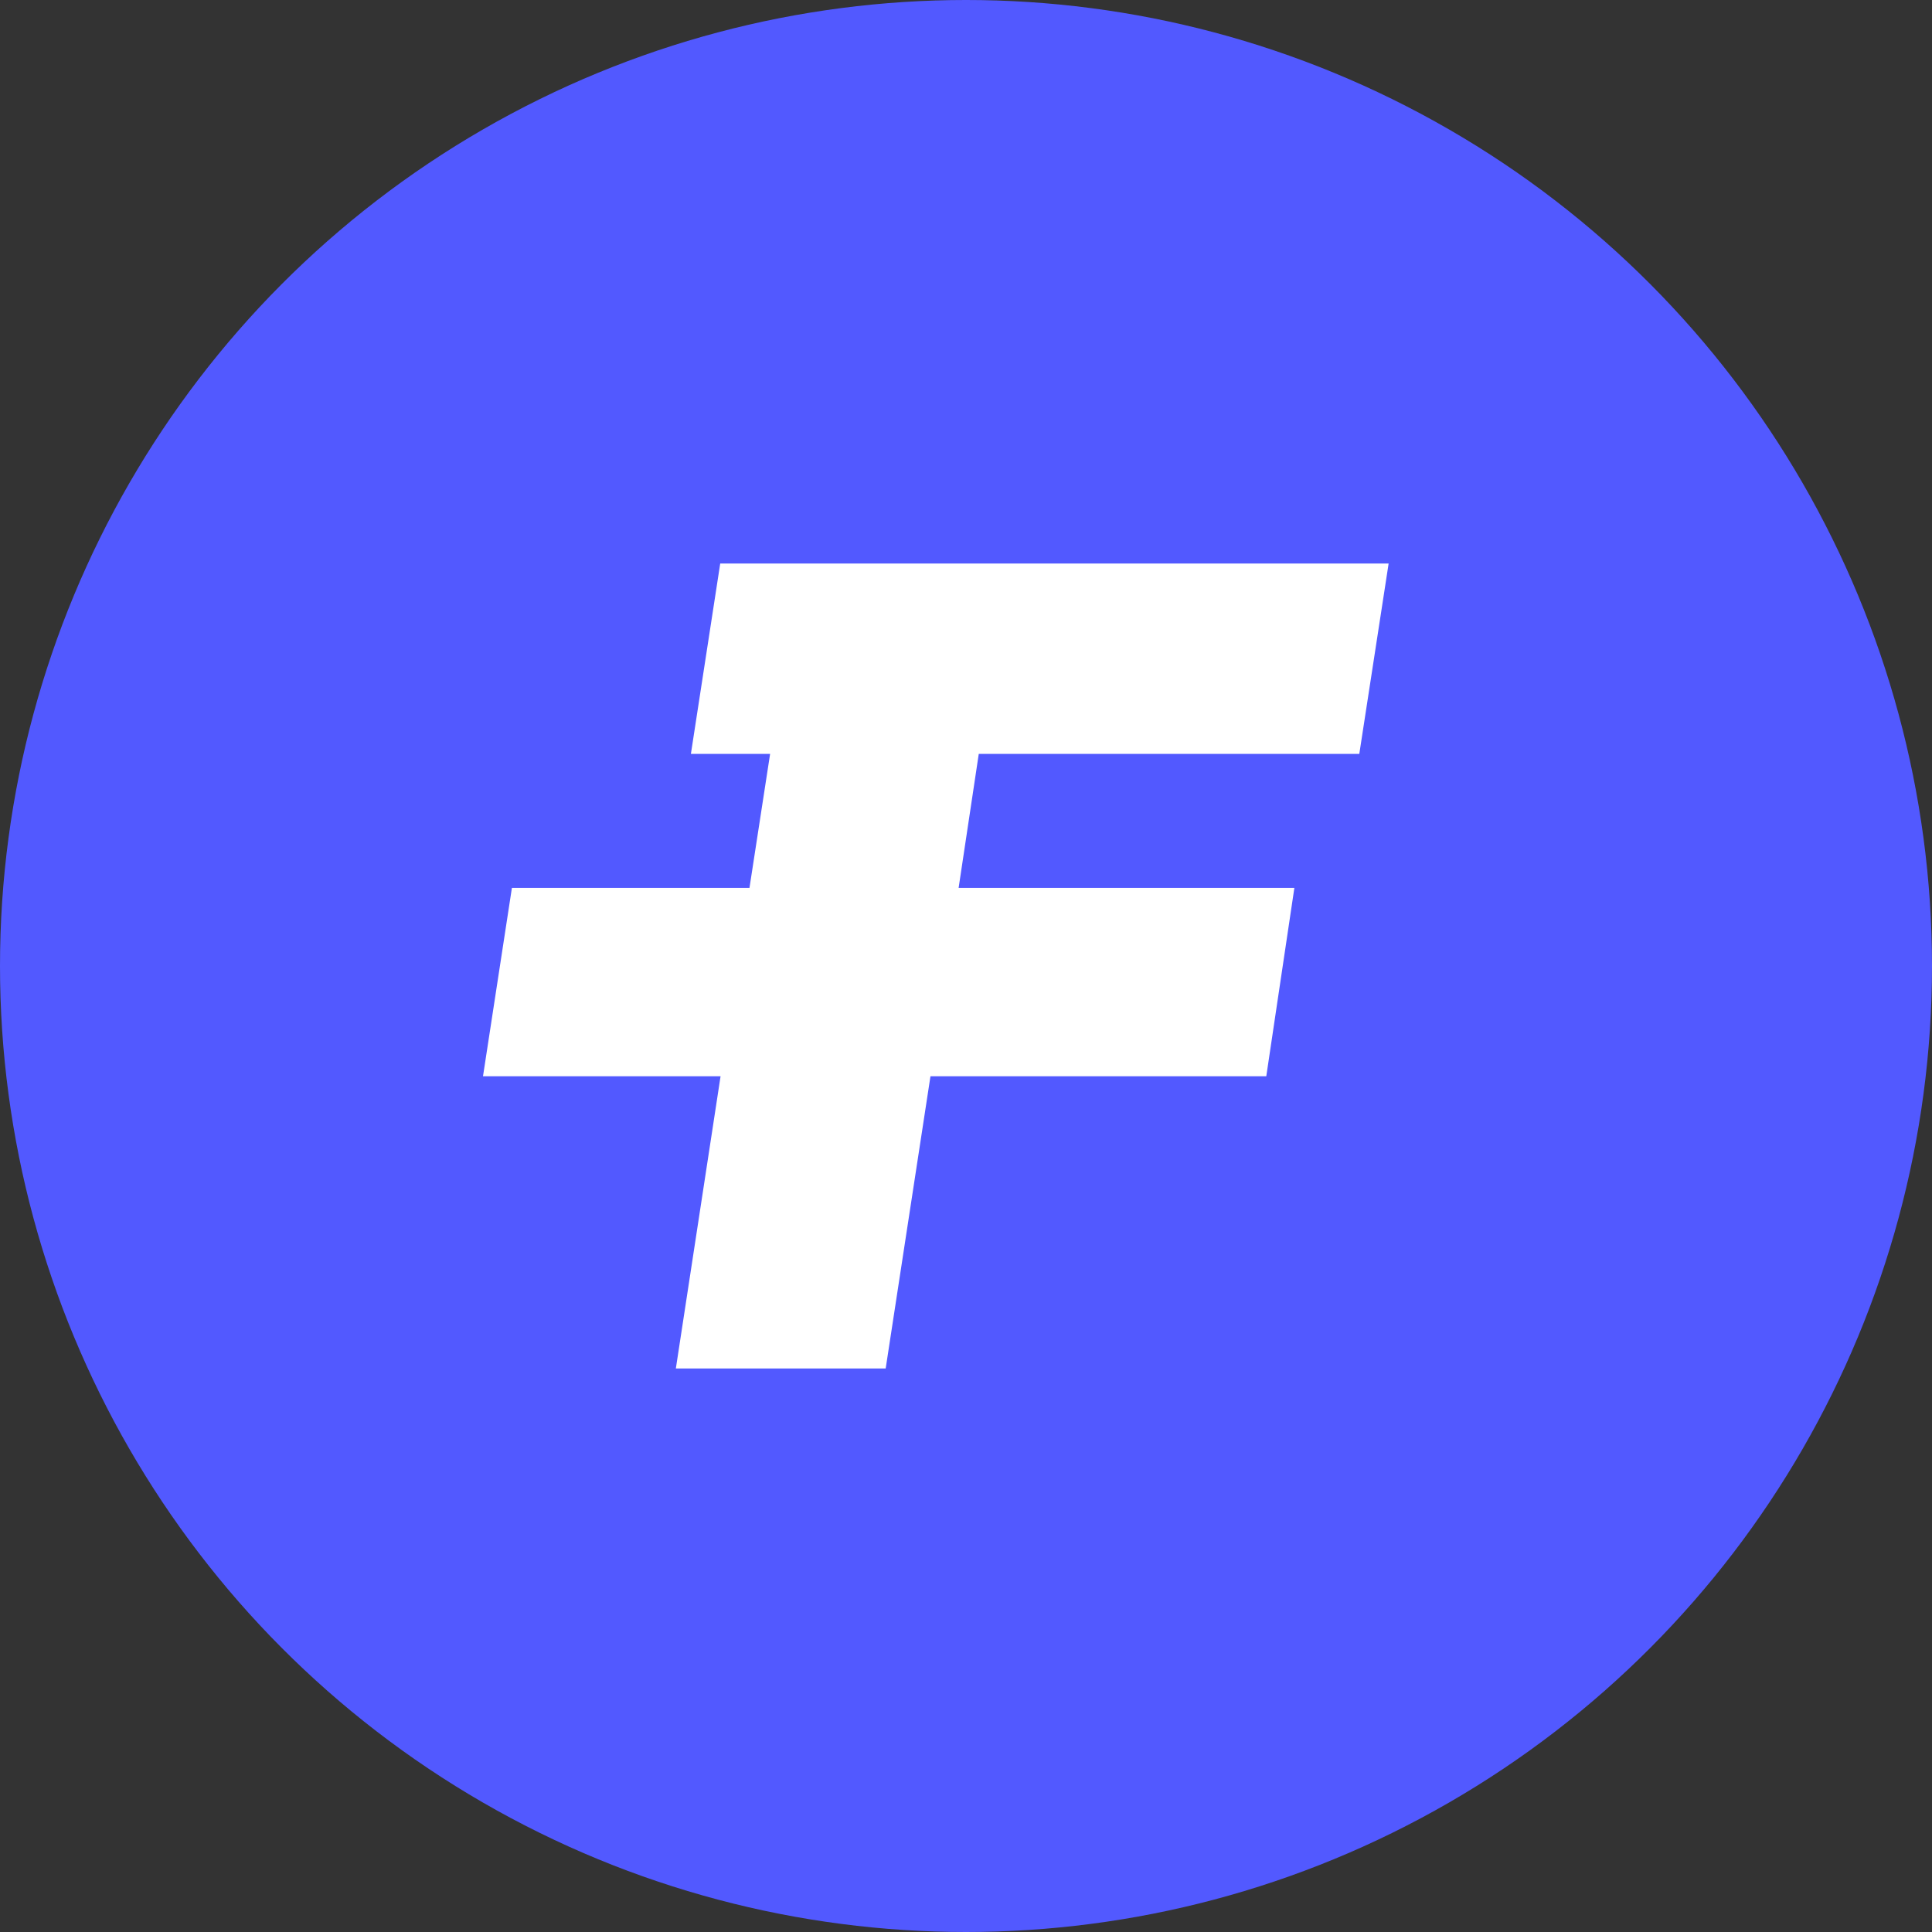 <svg width="28" height="28" viewBox="0 0 28 28" fill="none" xmlns="http://www.w3.org/2000/svg">
<rect x="0" y="0" width="28" height="28" fill="#333333" stroke="none"/>
<g clip-path="url(#clip0_113_1869)">
<circle cx="14" cy="14" r="14" fill="#5259FF"/>
<path d="M14.185 10.926L13.893 12.868H18.759L18.352 15.598H13.485L12.836 19.833H9.795L10.443 15.598H7L7.419 12.868H10.862L11.161 10.926H10.013L10.438 8.167H20.125L19.7 10.926H14.185Z" fill="white"/>
</g>
<defs>
<clipPath id="clip0_113_1869">
<rect width="28" height="28" fill="white"/>
</clipPath>
</defs>
</svg>